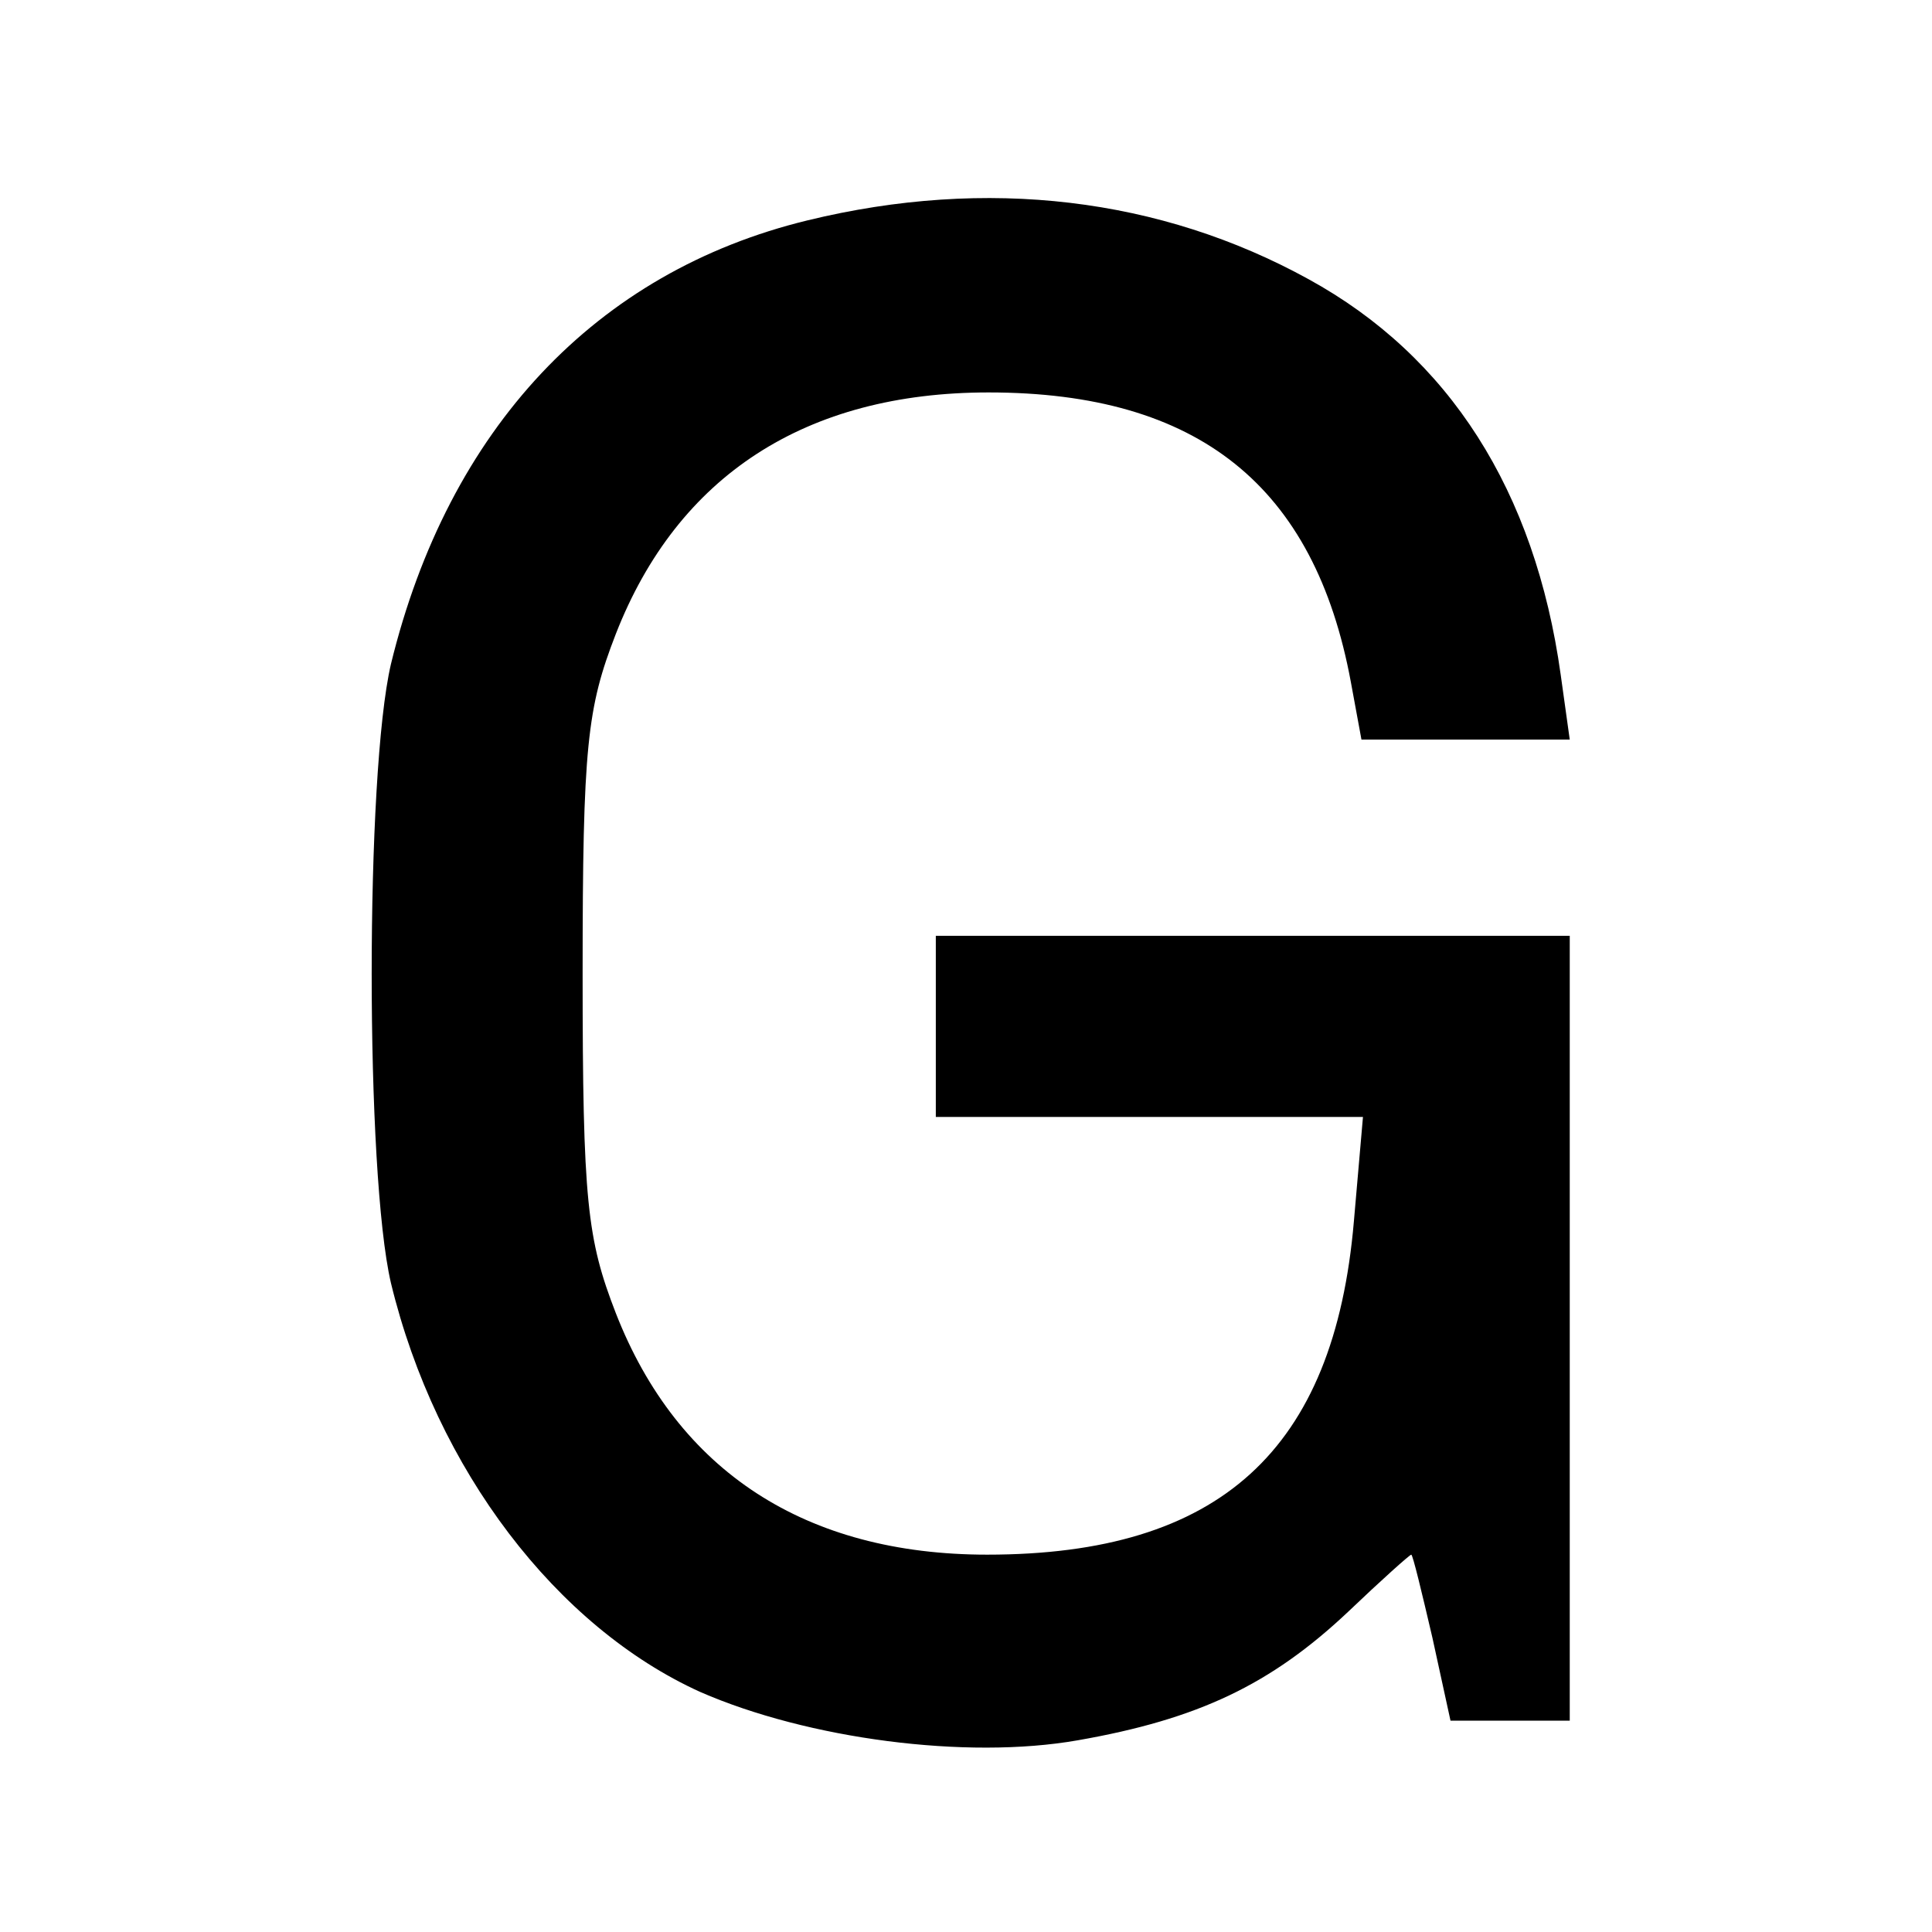 <svg xmlns="http://www.w3.org/2000/svg" width="170.667" height="170.667" version="1.0" viewBox="0 0 128 128"><path d="M53.5 14.6C39.5 18 29.7 28.4 25.9 44c-1.7 7.3-1.7 33.7 0 41 3 12.4 11 22.8 20.5 27.1 7.1 3.1 17.6 4.5 25 3.2 8-1.4 12.8-3.7 17.9-8.5 2.2-2.1 4.1-3.8 4.2-3.8.1 0 .7 2.5 1.4 5.5l1.2 5.5h7.9V62H62v12h28.3l-.6 6.9C88.4 96.1 80.8 103 65.4 103c-12 0-20.5-5.5-24.6-16-1.9-4.9-2.2-7.4-2.2-22.5s.3-17.6 2.2-22.5c4.1-10.5 12.6-16 24.7-16 13.9 0 21.6 6.2 24 19.2l.7 3.8H104l-.6-4.3c-1.7-12.2-7.4-21.1-16.7-26.2-9.8-5.4-21.3-6.8-33.2-3.9"/></svg>